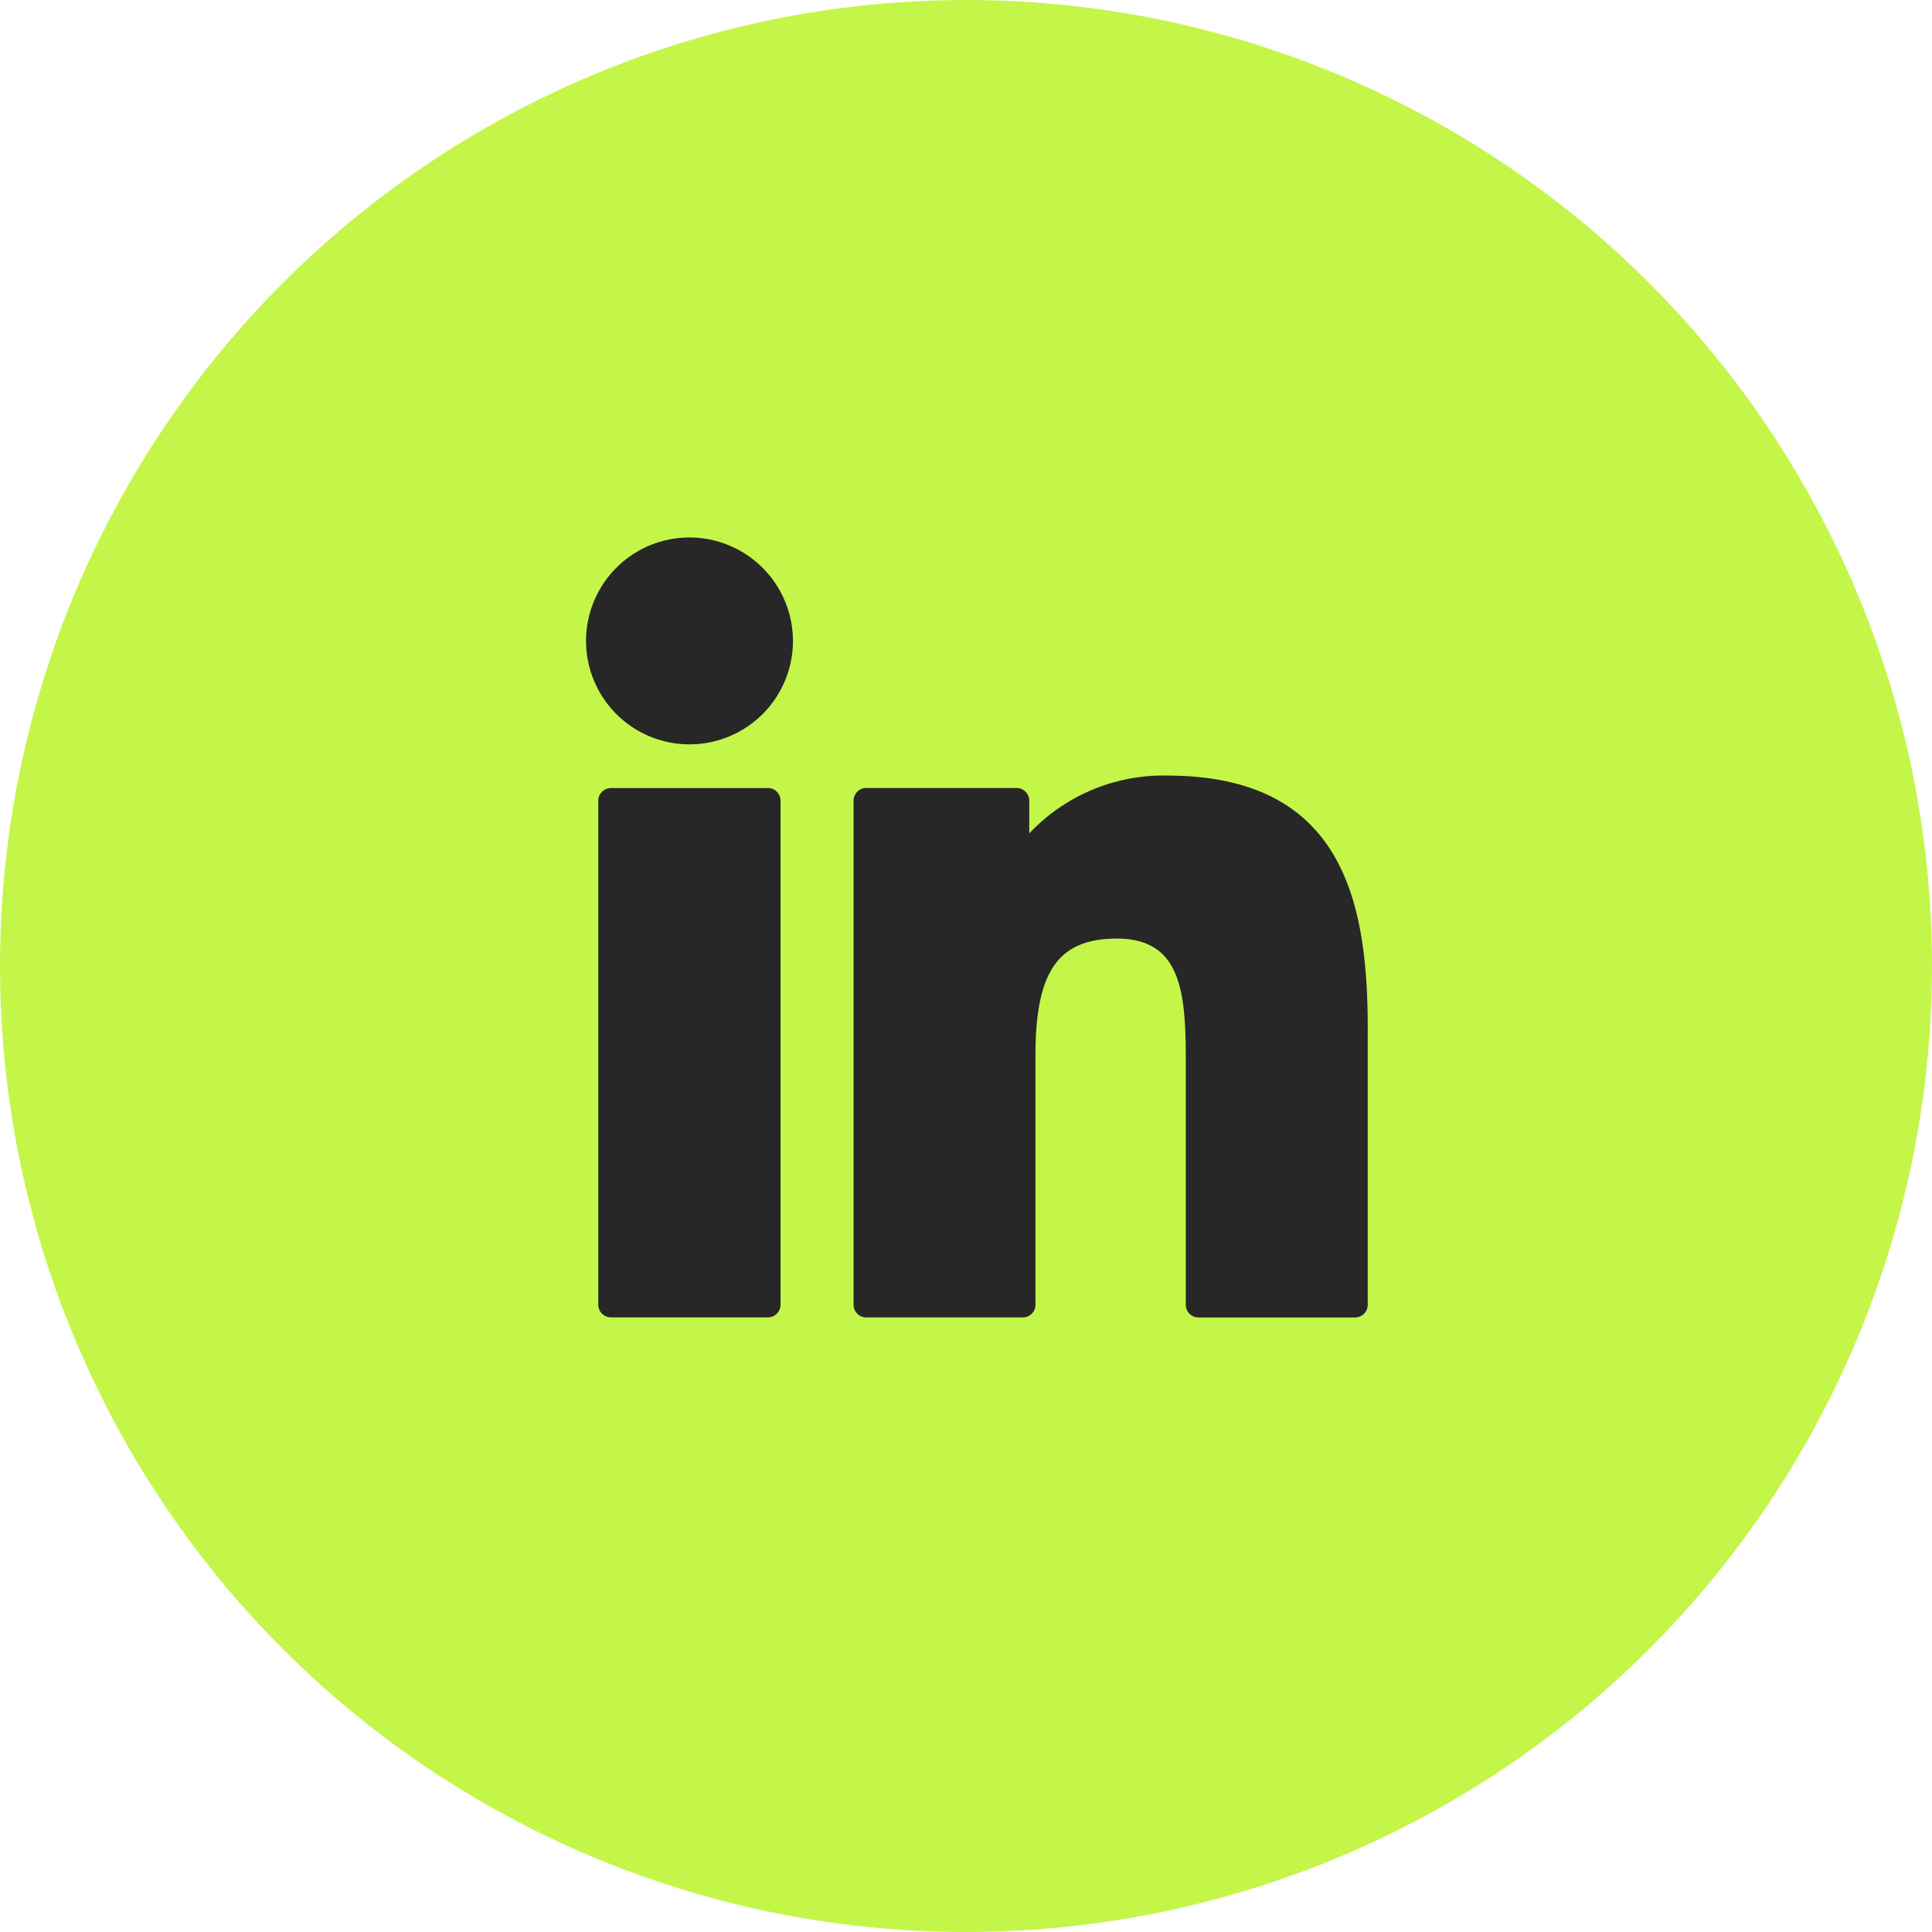 <svg id="Component_6_1" data-name="Component 6 – 1" xmlns="http://www.w3.org/2000/svg" xmlns:xlink="http://www.w3.org/1999/xlink" width="61" height="61" viewBox="0 0 61 61">
  <defs>
    <clipPath id="clip-path">
      <rect id="Rectangle_567" data-name="Rectangle 567" width="24.679" height="24.624" fill="#272727"/>
    </clipPath>
  </defs>
  <circle id="Ellipse_124" data-name="Ellipse 124" cx="30.5" cy="30.5" r="30.5" fill="#c4f649"/>
  <g id="Group_465" data-name="Group 465" transform="translate(18.5 16.97)">
    <g id="Group_465-2" data-name="Group 465" clip-path="url(#clip-path)">
      <path id="Path_14260" data-name="Path 14260" d="M18.066,256.488H13.112a.4.4,0,0,0-.4.4V272.8a.4.4,0,0,0,.4.4h4.954a.4.4,0,0,0,.4-.4V256.886a.4.4,0,0,0-.4-.4" transform="translate(-12.322 -248.576)" fill="#272727"/>
      <path id="Path_14261" data-name="Path 14261" d="M3.269,0A3.266,3.266,0,1,0,6.536,3.266,3.271,3.271,0,0,0,3.269,0" fill="#272727"/>
      <path id="Path_14262" data-name="Path 14262" d="M283.9,243.665a5.819,5.819,0,0,0-4.353,1.827v-1.034a.4.4,0,0,0-.4-.4H274.4a.4.4,0,0,0-.4.4v15.916a.4.4,0,0,0,.4.4h4.943a.4.4,0,0,0,.4-.4V252.5c0-2.654.721-3.687,2.571-3.687,2.015,0,2.175,1.657,2.175,3.824v7.738a.4.4,0,0,0,.4.4h4.945a.4.4,0,0,0,.4-.4v-8.73c0-3.946-.752-7.979-6.333-7.979" transform="translate(-265.55 -236.148)" fill="#272727"/>
    </g>
  </g>
</svg>

